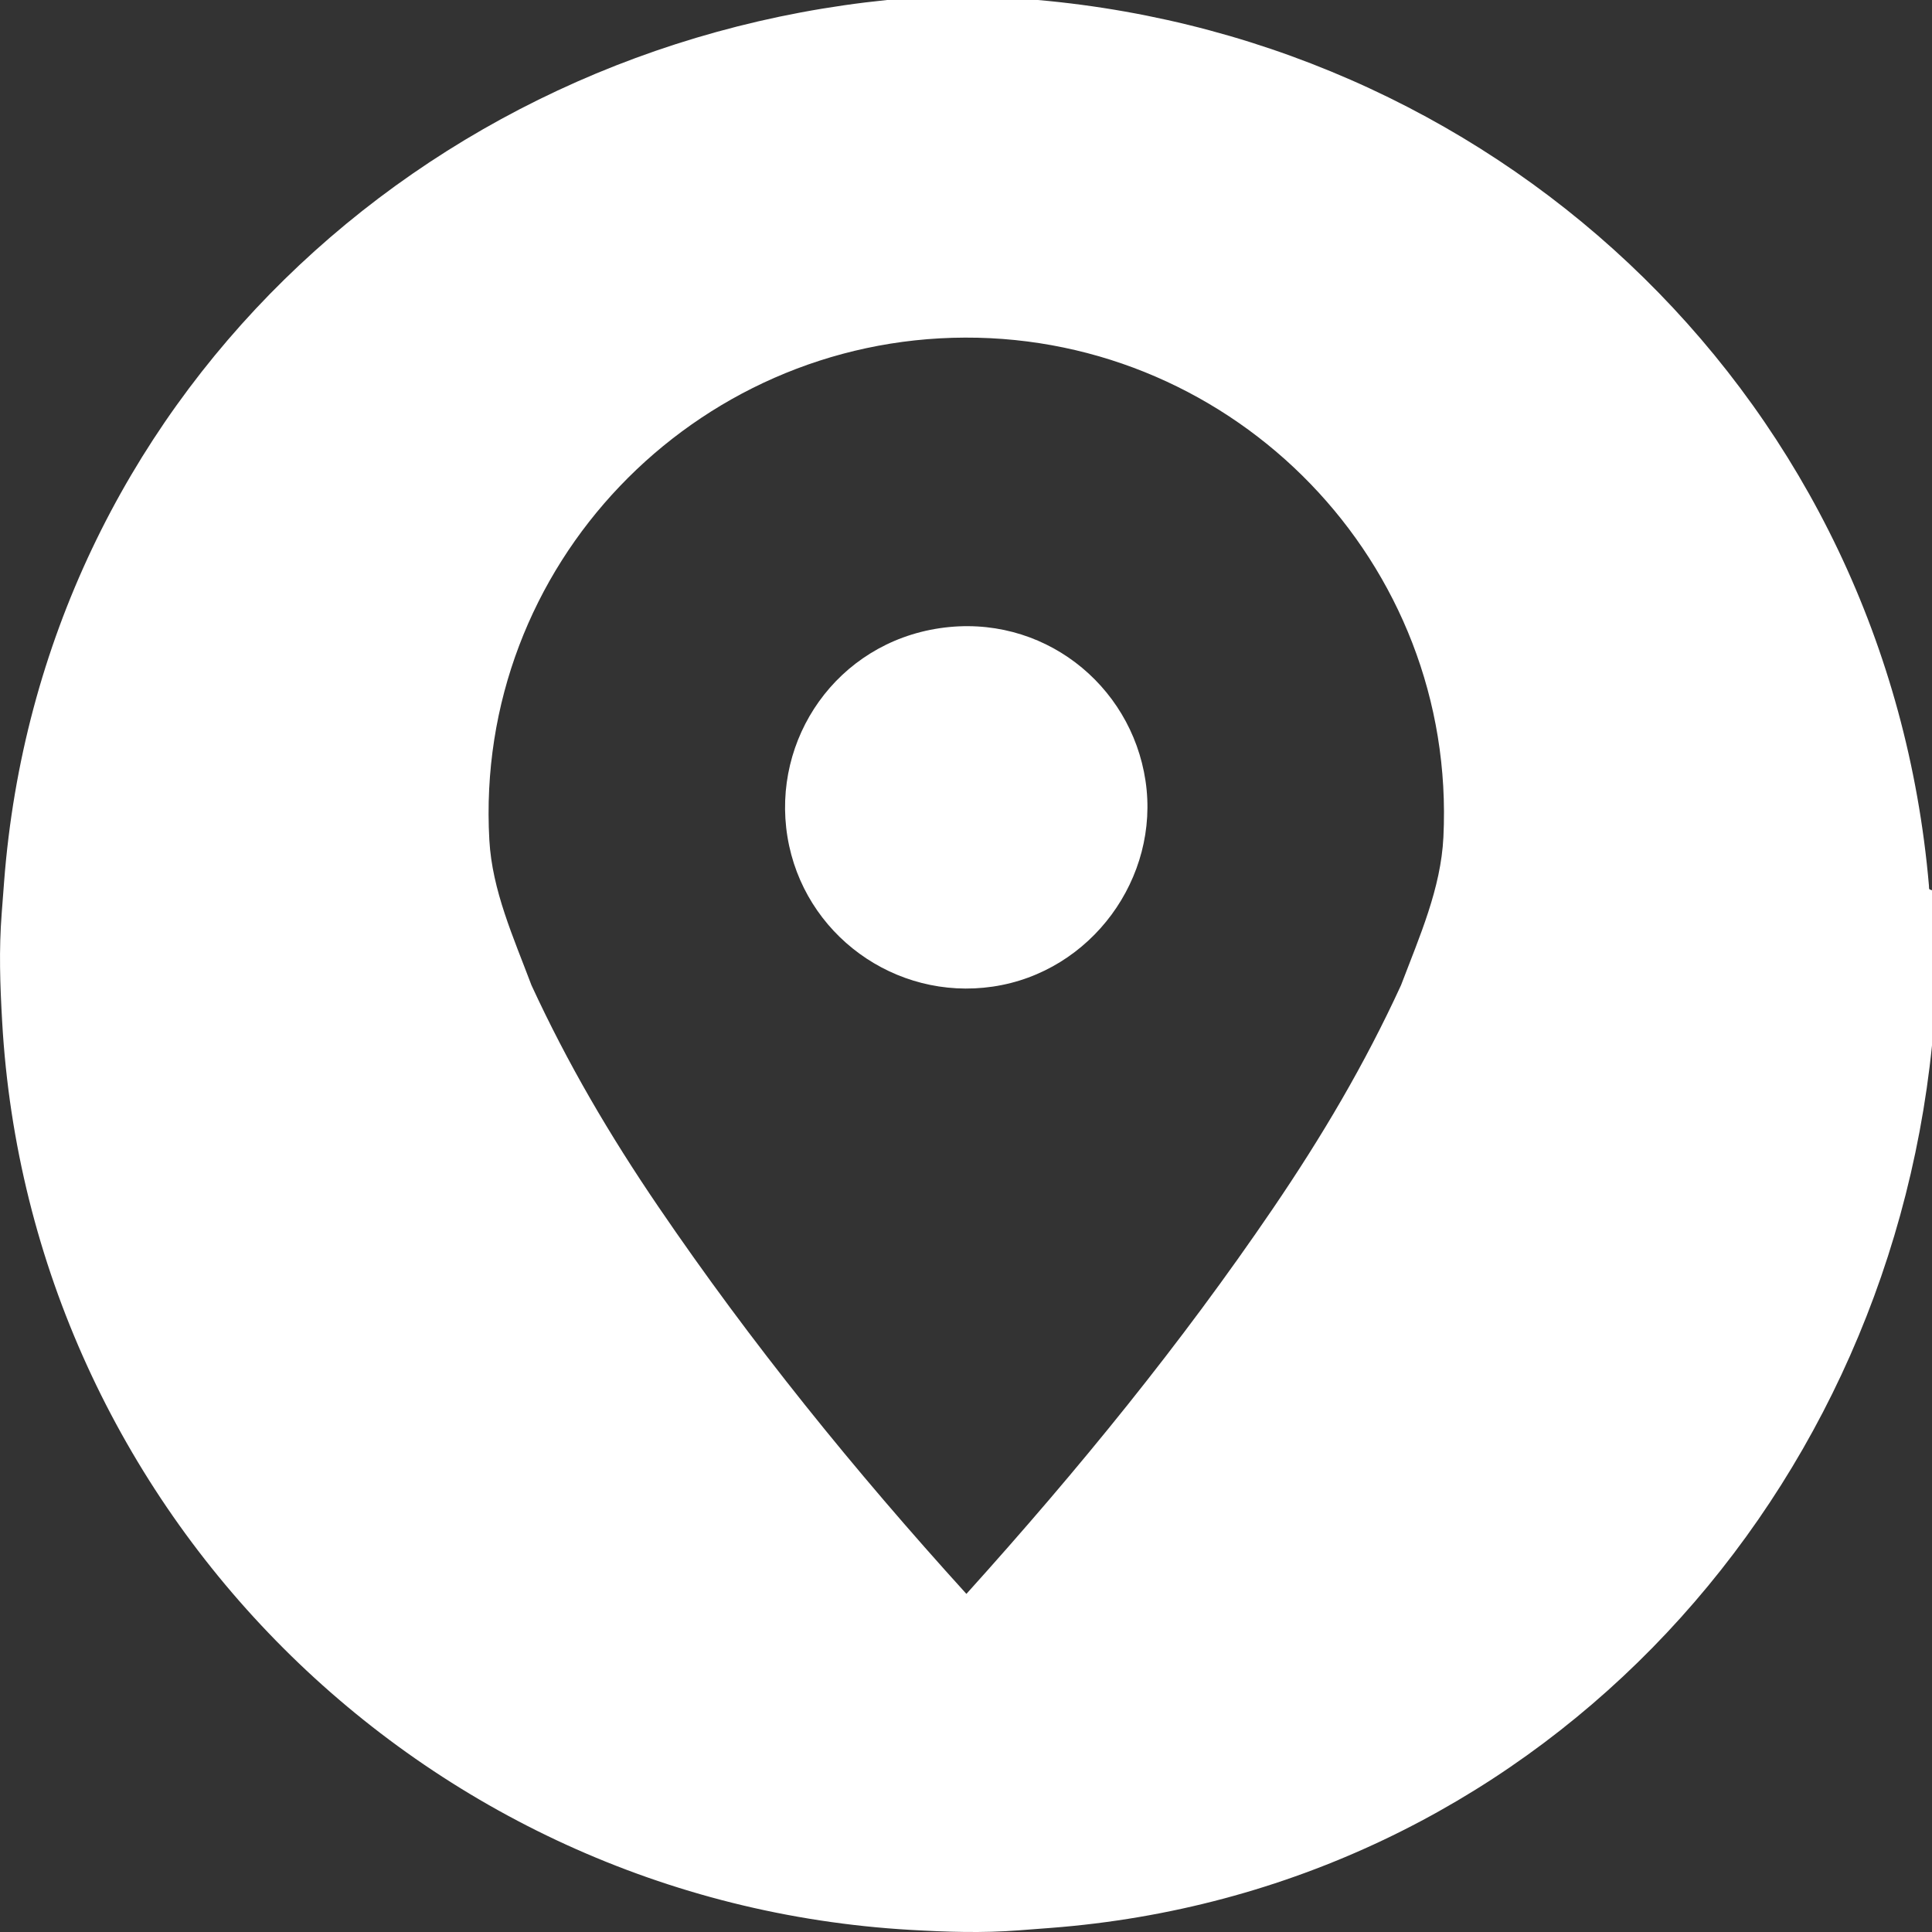 <?xml version="1.0" encoding="UTF-8"?>
<svg id="Layer_1" data-name="Layer 1" xmlns="http://www.w3.org/2000/svg" viewBox="0 0 383.36 383.36">
  <rect x="0" y="0" width="383.36" height="383.36" fill="#333333" stroke="none"/>
  <defs>
    <style>
      .cls-1 {
        fill: #fff;
      }
    </style>
  </defs>
  <path class="cls-1" d="M205.96,0c93.22,8.28,168.52,80.27,176.79,175.69.07.84-.12.71.62.97v30.69c-9.39,92.53-80.18,167.94-174.88,175.2l-6.3.48c-7.35.56-14.15.33-21.55-.09C83.71,377.36,5.89,299.53.43,202.74c-.42-7.4-.66-14.21-.09-21.56l.48-6.29C8.1,80.14,83.47,9.41,176.02,0h29.94ZM191.77,316.26c22.48-24.94,42.52-49.58,60.77-76.39,9.79-14.39,18.22-28.63,25.46-44.38,3.7-9.72,7.91-19.19,8.41-29.37,2.68-54.55-41.31-99.3-94.93-99.13-53.66.17-97.45,45.16-94.38,99.71.56,10,4.77,19.26,8.36,28.8,7.19,15.57,15.47,29.68,25.16,43.92,18.45,27.11,38.77,52.19,61.14,76.85Z"/>
  <path class="cls-1" d="M186.48,124.65c20.21-2.99,37.94,11.05,40.82,30.28s-10.73,37.96-30.31,40.84c-19.37,2.85-37.58-10.38-40.74-29.73-3.17-19.43,9.79-38.36,30.22-41.39Z"/>
</svg>